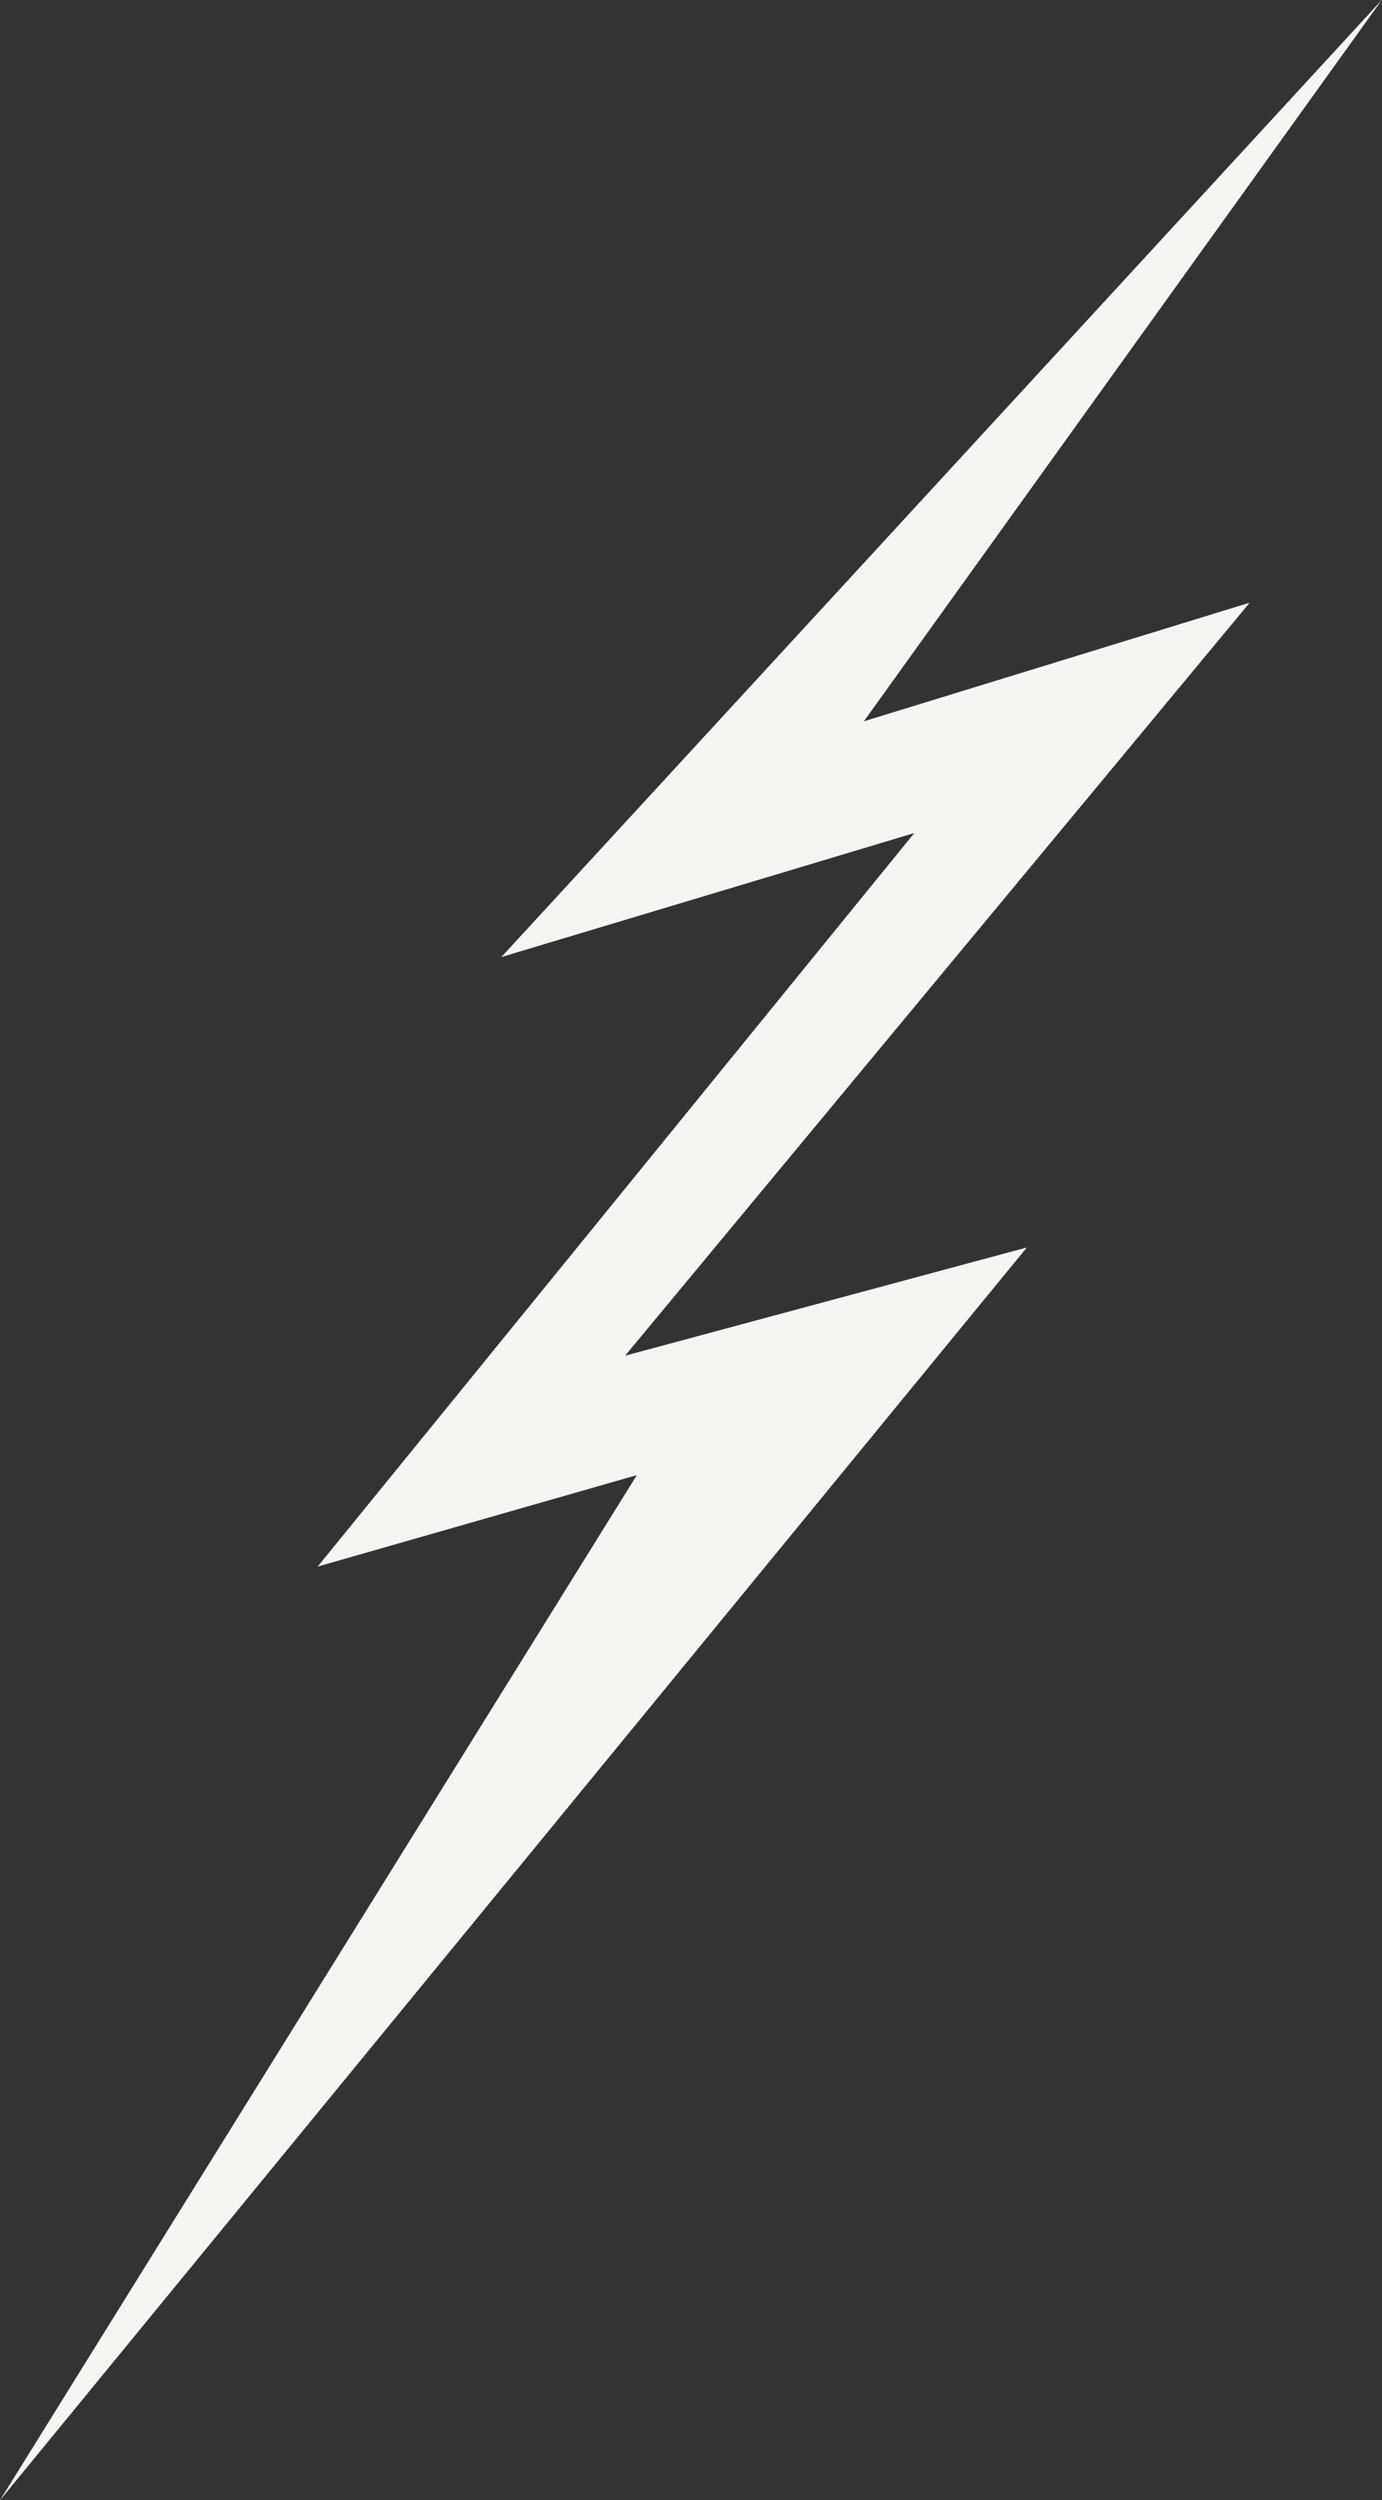 <?xml version="1.0" encoding="UTF-8" standalone="no"?><svg xmlns="http://www.w3.org/2000/svg" xmlns:xlink="http://www.w3.org/1999/xlink" fill="#000000" height="499.7" preserveAspectRatio="xMidYMid meet" version="1" viewBox="0.0 0.0 276.3 499.7" width="276.3" zoomAndPan="magnify"><rect x="0.0" y="0.0" width="276.3" height="499.7" fill="#333333" stroke="none"/><g id="change1_1"><path d="M276.257 0L100.234 191.281 182.79 166.497 63.508 313.104 127.317 294.828 0 499.709 205.299 249.324 124.979 270.956 249.846 120.455 172.706 144.165z" fill="#f6f5f2"/></g></svg>